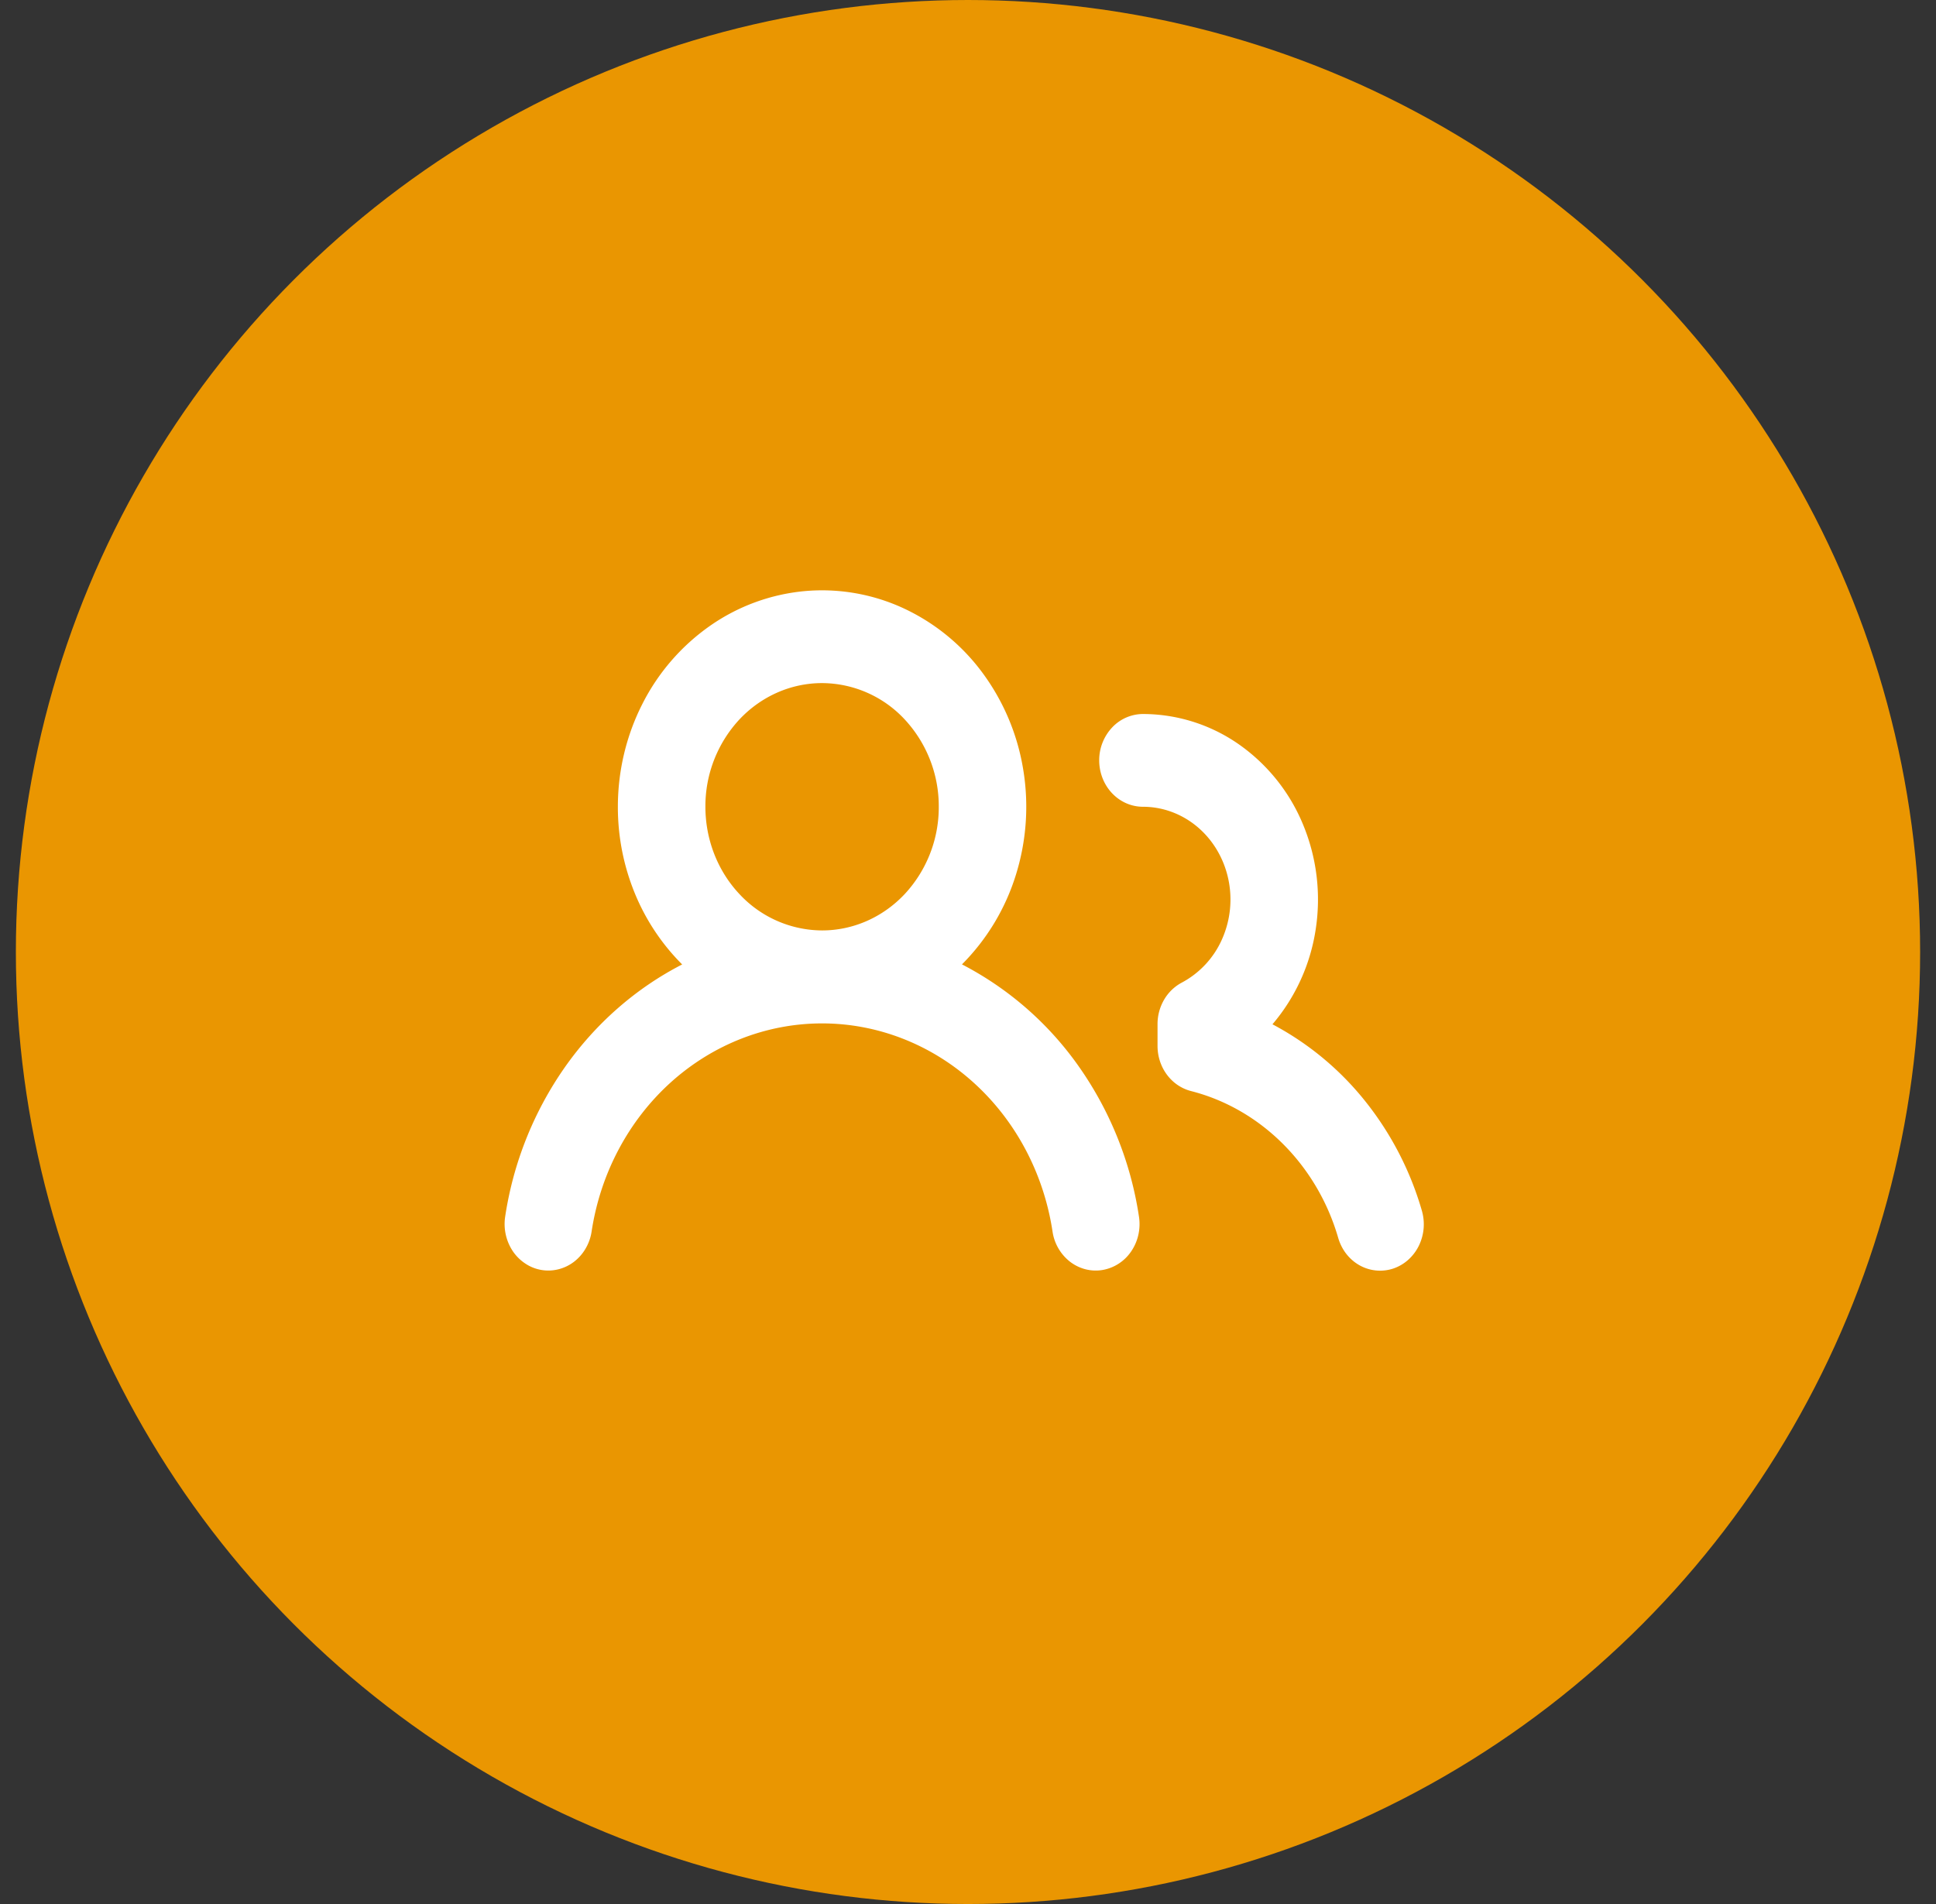 <svg width="61" height="60" fill="none" xmlns="http://www.w3.org/2000/svg" viewBox="0 0 61 60"><rect x="0" y="0" width="61" height="60" fill="#333333" stroke="none"/><circle cx="30.5" cy="30" r="30" fill="#EA9601"/><g clip-path="url(#clip0)"><path fill-rule="evenodd" clip-rule="evenodd" d="M25.902 21.526c-.975 0-1.91.41-2.6 1.141a4.019 4.019 0 0 0-1.076 2.756c0 1.033.387 2.025 1.076 2.755a3.574 3.574 0 0 0 2.6 1.142c.975 0 1.91-.41 2.6-1.142a4.019 4.019 0 0 0 1.077-2.755 4.019 4.019 0 0 0-1.077-2.756 3.574 3.574 0 0 0-2.6-1.141zm-6.434 3.897c0-1.13.265-2.243.771-3.238a6.69 6.69 0 0 1 2.13-2.462 6.199 6.199 0 0 1 2.976-1.095 6.11 6.11 0 0 1 3.11.534 6.495 6.495 0 0 1 2.498 2.035 7.022 7.022 0 0 1 1.286 3.048 7.21 7.21 0 0 1-.232 3.33 6.88 6.88 0 0 1-1.697 2.815 10.282 10.282 0 0 1 3.708 3.255 11.077 11.077 0 0 1 1.87 4.702c.057.383-.032.775-.247 1.088a1.37 1.37 0 0 1-.9.585c-.36.061-.73-.033-1.026-.26a1.477 1.477 0 0 1-.552-.955c-.278-1.829-1.161-3.493-2.492-4.694-1.33-1.201-3.021-1.861-4.769-1.861-1.748 0-3.438.66-4.769 1.86-1.33 1.202-2.214 2.866-2.492 4.695-.028.19-.092.372-.187.535a1.431 1.431 0 0 1-.365.419 1.341 1.341 0 0 1-.49.238 1.3 1.3 0 0 1-1.042-.176 1.411 1.411 0 0 1-.395-.387 1.548 1.548 0 0 1-.246-1.088 11.08 11.08 0 0 1 1.871-4.7c.971-1.386 2.243-2.502 3.707-3.254a6.816 6.816 0 0 1-1.5-2.262 7.152 7.152 0 0 1-.526-2.707zM36.012 22.5a1.34 1.34 0 0 0-.974.428 1.507 1.507 0 0 0-.404 1.033c0 .388.145.76.404 1.034.258.274.609.428.974.428.622 0 1.226.223 1.713.632.488.41.83.982.972 1.624a3.084 3.084 0 0 1-.19 1.912 2.85 2.85 0 0 1-1.27 1.373c-.23.122-.424.308-.559.54a1.527 1.527 0 0 0-.206.77v.686c0 .328.103.647.295.905.191.258.459.44.76.517 2.206.563 3.974 2.338 4.636 4.622.053.184.139.356.254.505.115.148.257.272.417.362a1.323 1.323 0 0 0 1.053.108c.174-.057.335-.149.475-.272a1.45 1.45 0 0 0 .34-.444 1.543 1.543 0 0 0 .097-1.117 9.948 9.948 0 0 0-1.784-3.446 9.31 9.31 0 0 0-2.922-2.422 5.995 5.995 0 0 0 1.363-2.997 6.166 6.166 0 0 0-.4-3.3 5.771 5.771 0 0 0-2.034-2.534 5.292 5.292 0 0 0-3.01-.947z" fill="#fff"/></g><defs><clipPath id="clip0"><path fill="#fff" transform="translate(15.792 14.706)" d="M0 0h29.412v31.177H0z"/></clipPath></defs></svg>